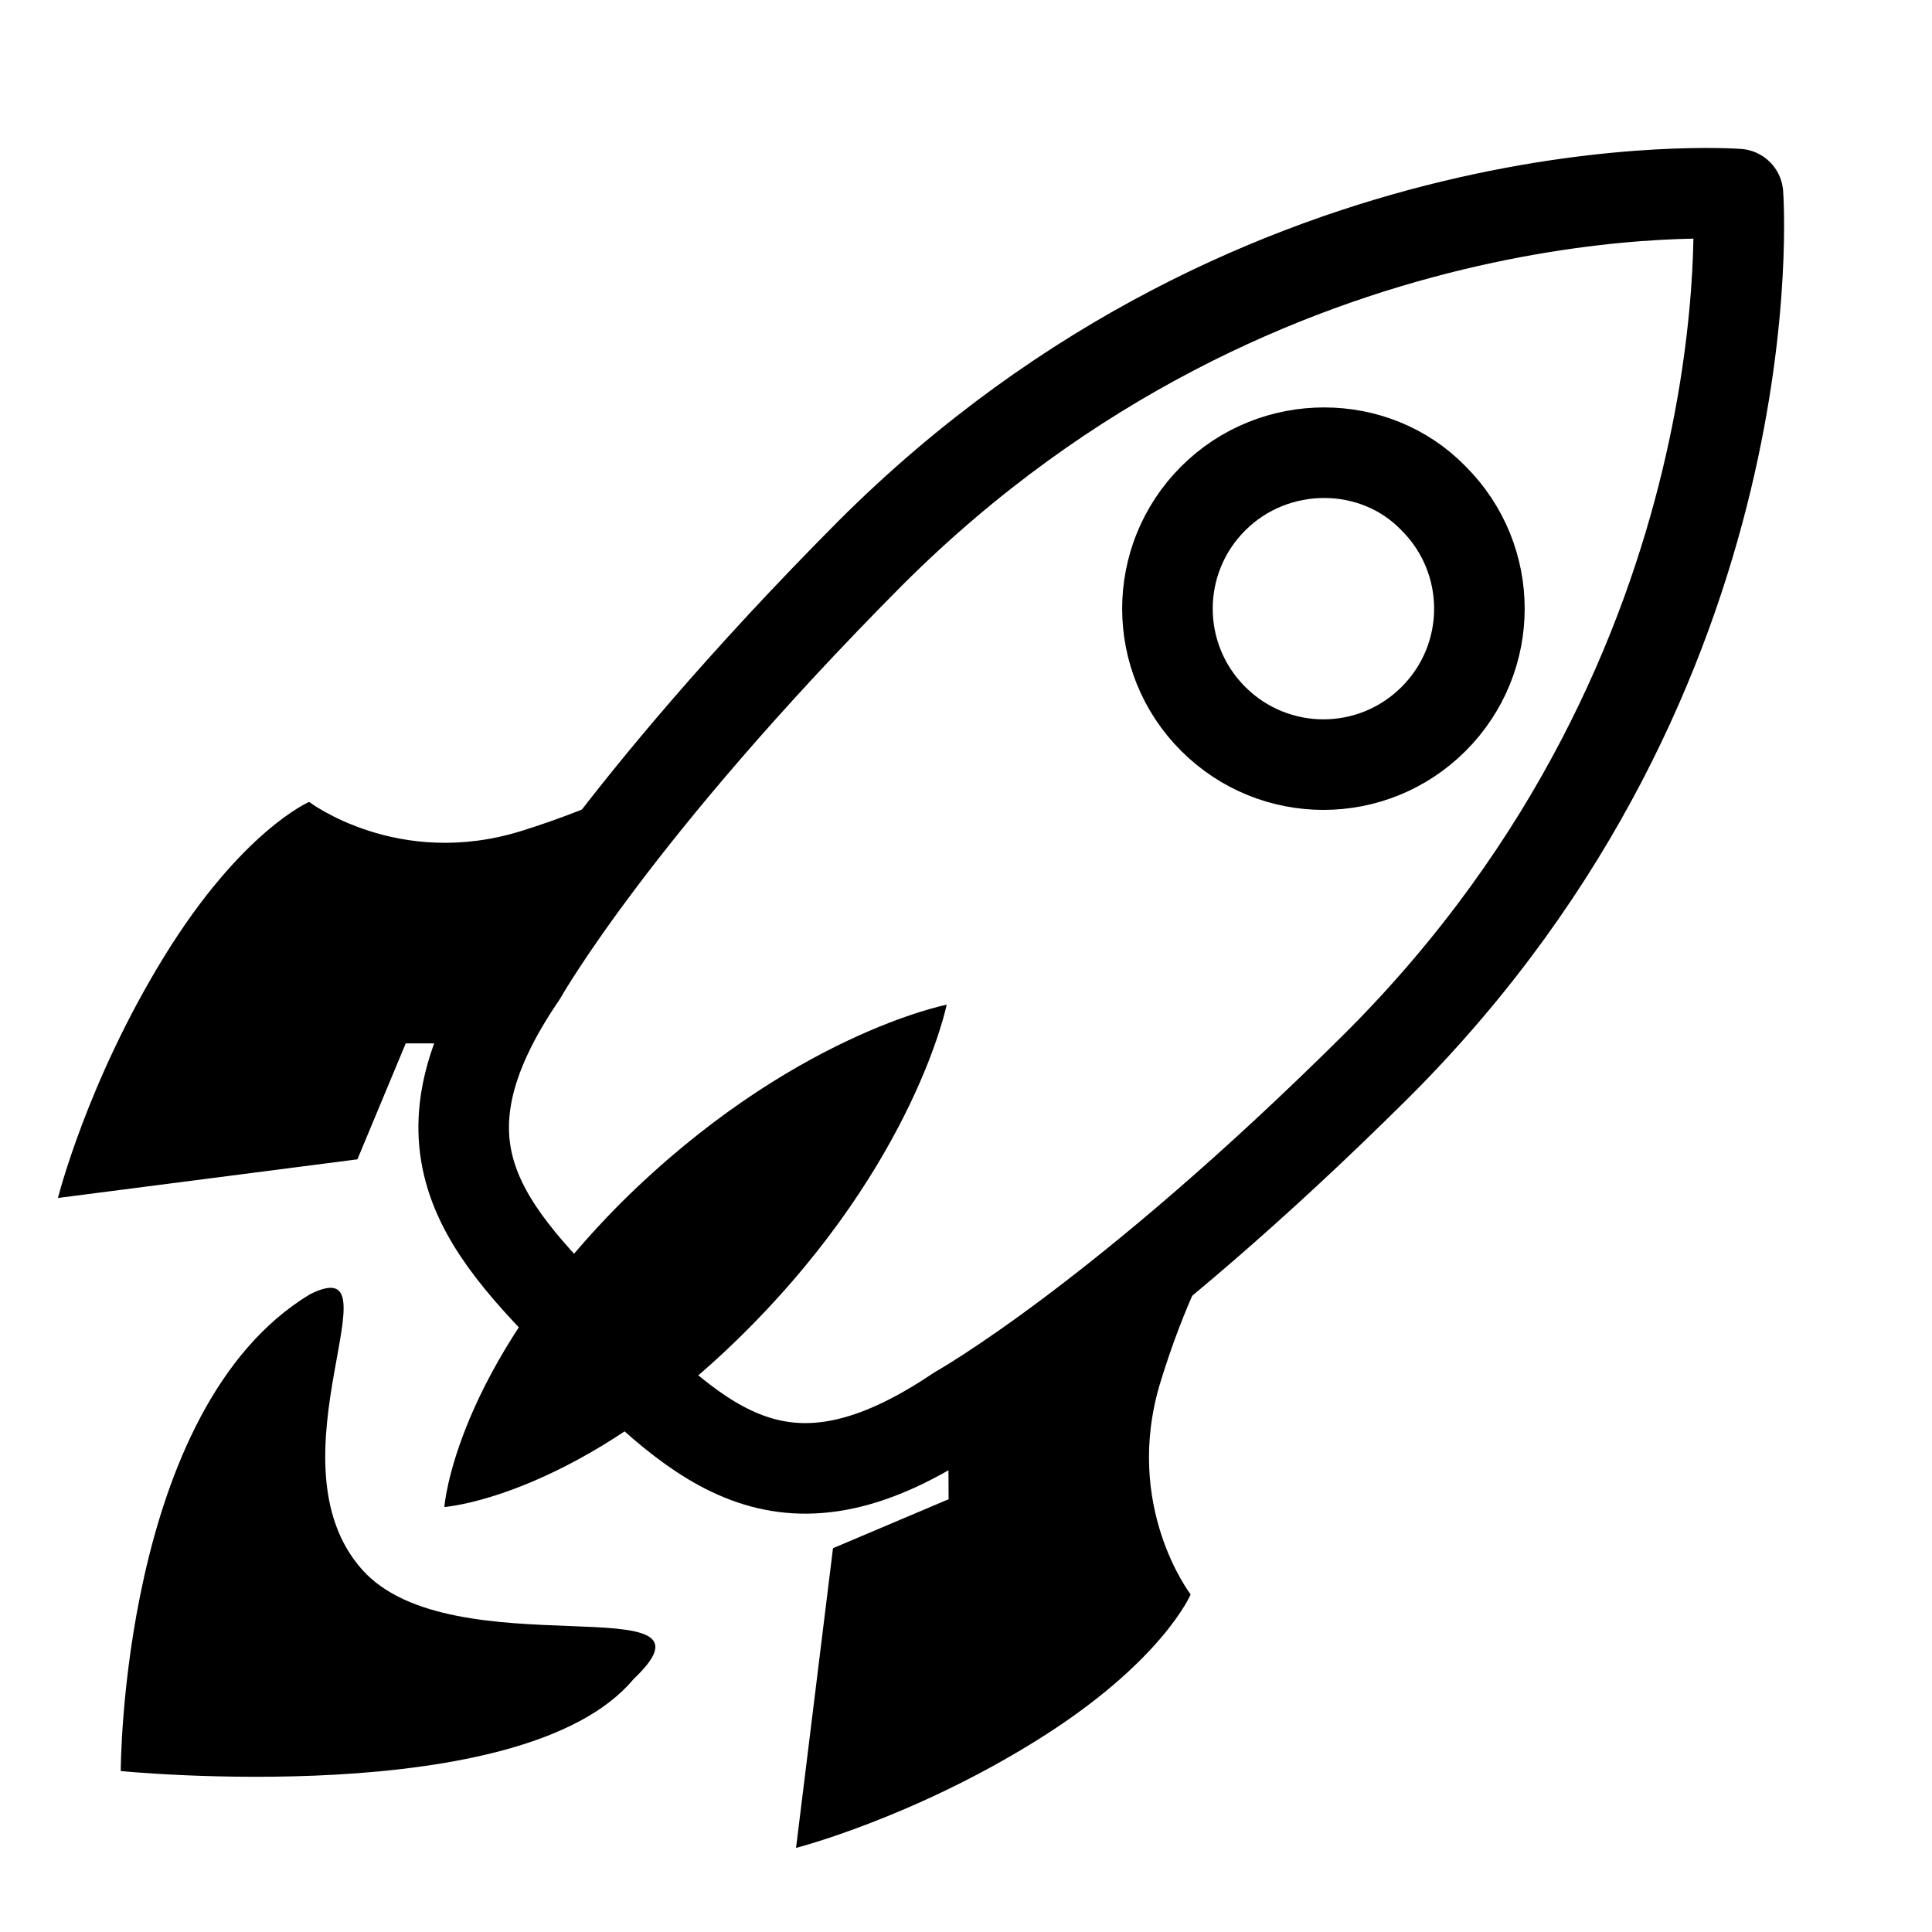 <svg width="32" height="32" viewBox="0 0 32 32" fill="none" xmlns="http://www.w3.org/2000/svg">
<path d="M6.72 17.282H8.16L12.32 11.842C12.32 11.842 11.2 12.962 8.64 13.762C6.592 14.402 5.12 13.282 5.12 13.282C5.12 13.282 4 13.762 2.72 15.842C1.44 17.922 0.96 19.842 0.96 19.842L5.92 19.202L6.72 17.282Z" fill="black"/>
<path d="M15.712 24.832L15.704 23.392L21.12 19.201C21.12 19.201 20.006 20.327 19.221 22.892C18.593 24.943 19.721 26.409 19.721 26.409C19.721 26.409 19.248 27.532 17.175 28.824C15.102 30.116 13.185 30.607 13.185 30.607L13.797 25.643L15.712 24.832Z" fill="black"/>
<path d="M6 26C7.494 27.673 12.182 26.209 10.493 27.812C8.667 30 2 29.334 2 29.334C2 29.334 2 23.334 5.131 21.439C6.667 20.667 4.378 24.184 6 26Z" fill="black"/>
<path d="M28.786 3.215C28.786 3.215 29.382 11.056 22.834 17.619C18.567 21.866 15.87 23.369 15.87 23.369C13.012 25.299 11.64 23.984 9.833 22.178C8.026 20.371 6.691 19 8.641 16.144C8.641 16.144 10.164 13.439 14.413 9.164C20.961 2.619 28.786 3.215 28.786 3.215Z" stroke="black" stroke-width="1.5" stroke-miterlimit="10" stroke-linejoin="round"/>
<path d="M15.68 16.641C15.68 16.641 15.157 19.235 12.383 22.019C9.61 24.803 7.36 24.961 7.36 24.961C7.36 24.961 7.517 22.702 10.29 19.918C13.085 17.145 15.68 16.641 15.68 16.641Z" fill="black"/>
<path d="M20.094 8.256C21.108 7.242 22.769 7.252 23.738 8.248L23.746 8.256C24.756 9.266 24.756 10.897 23.746 11.907C22.736 12.917 21.105 12.917 20.094 11.907C19.084 10.897 19.084 9.266 20.094 8.256Z" stroke="black" stroke-width="1.5" stroke-miterlimit="10"/>
</svg>
